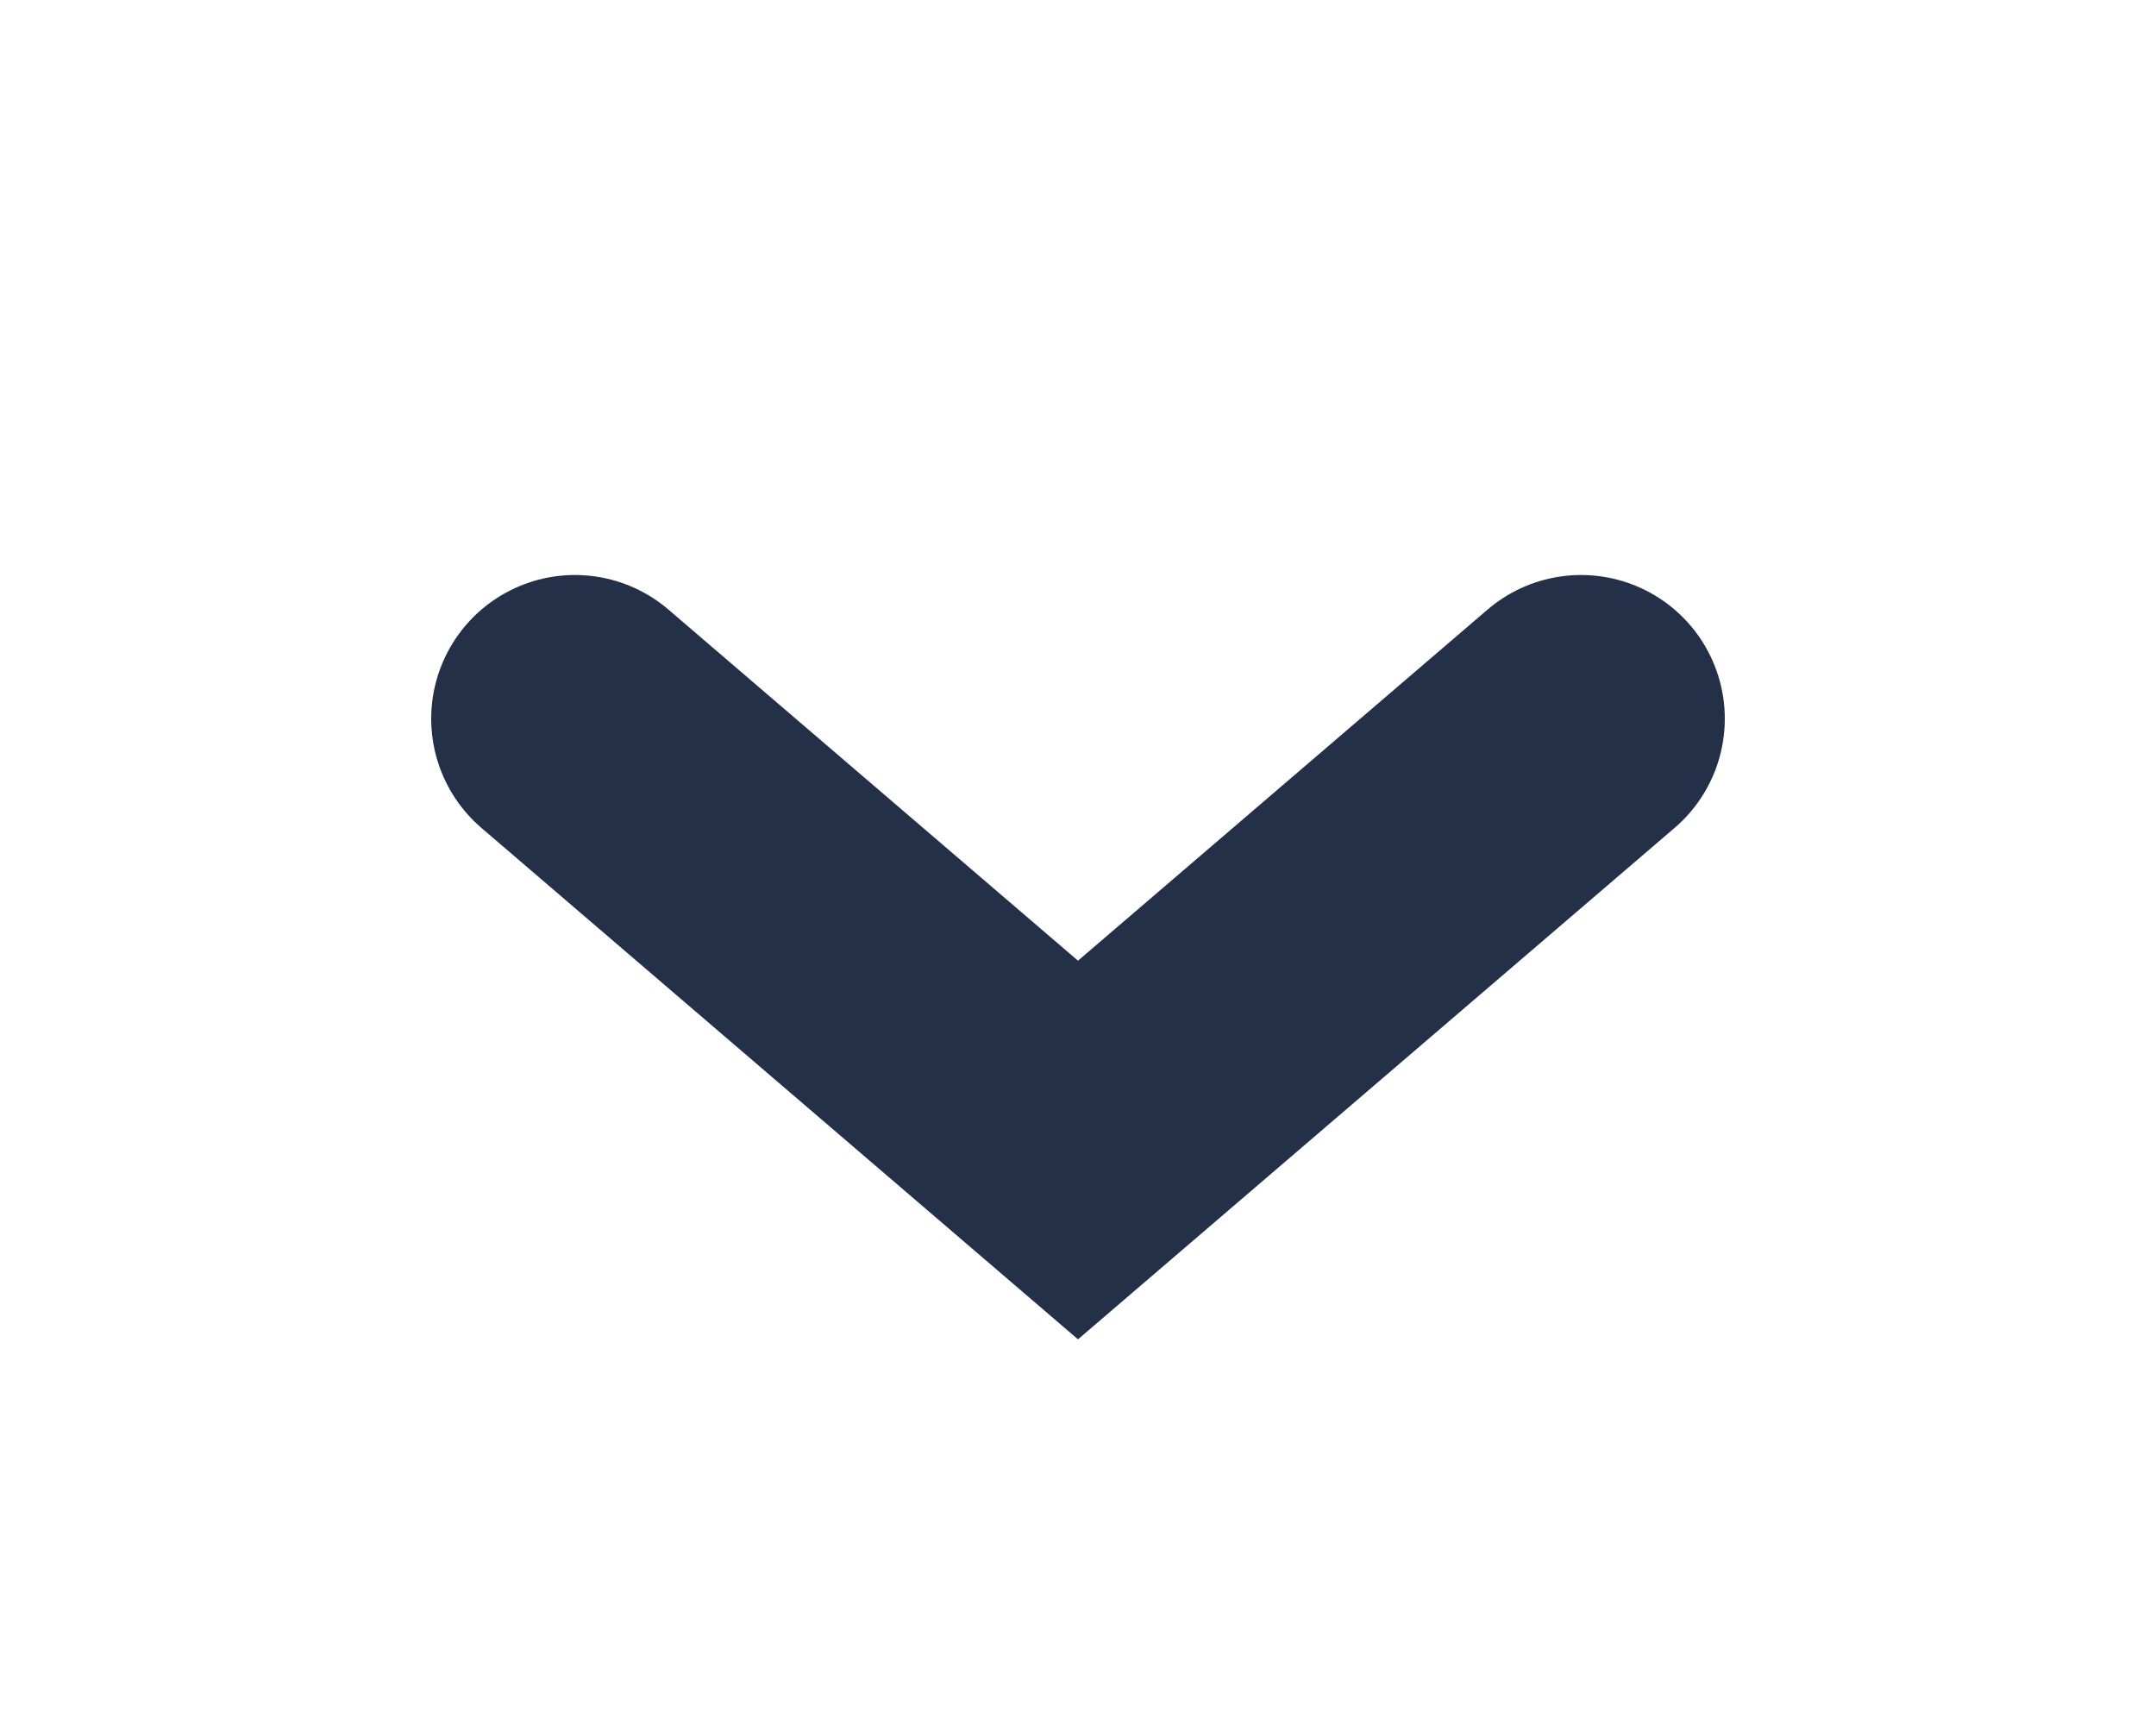 <?xml version="1.0" encoding="UTF-8"?> <svg xmlns="http://www.w3.org/2000/svg" width="15" height="12" viewBox="0 0 15 12" fill="none"> <path d="M4 5L7.5 8L11 5" stroke="#243048" stroke-width="2" stroke-linecap="round"></path> </svg> 